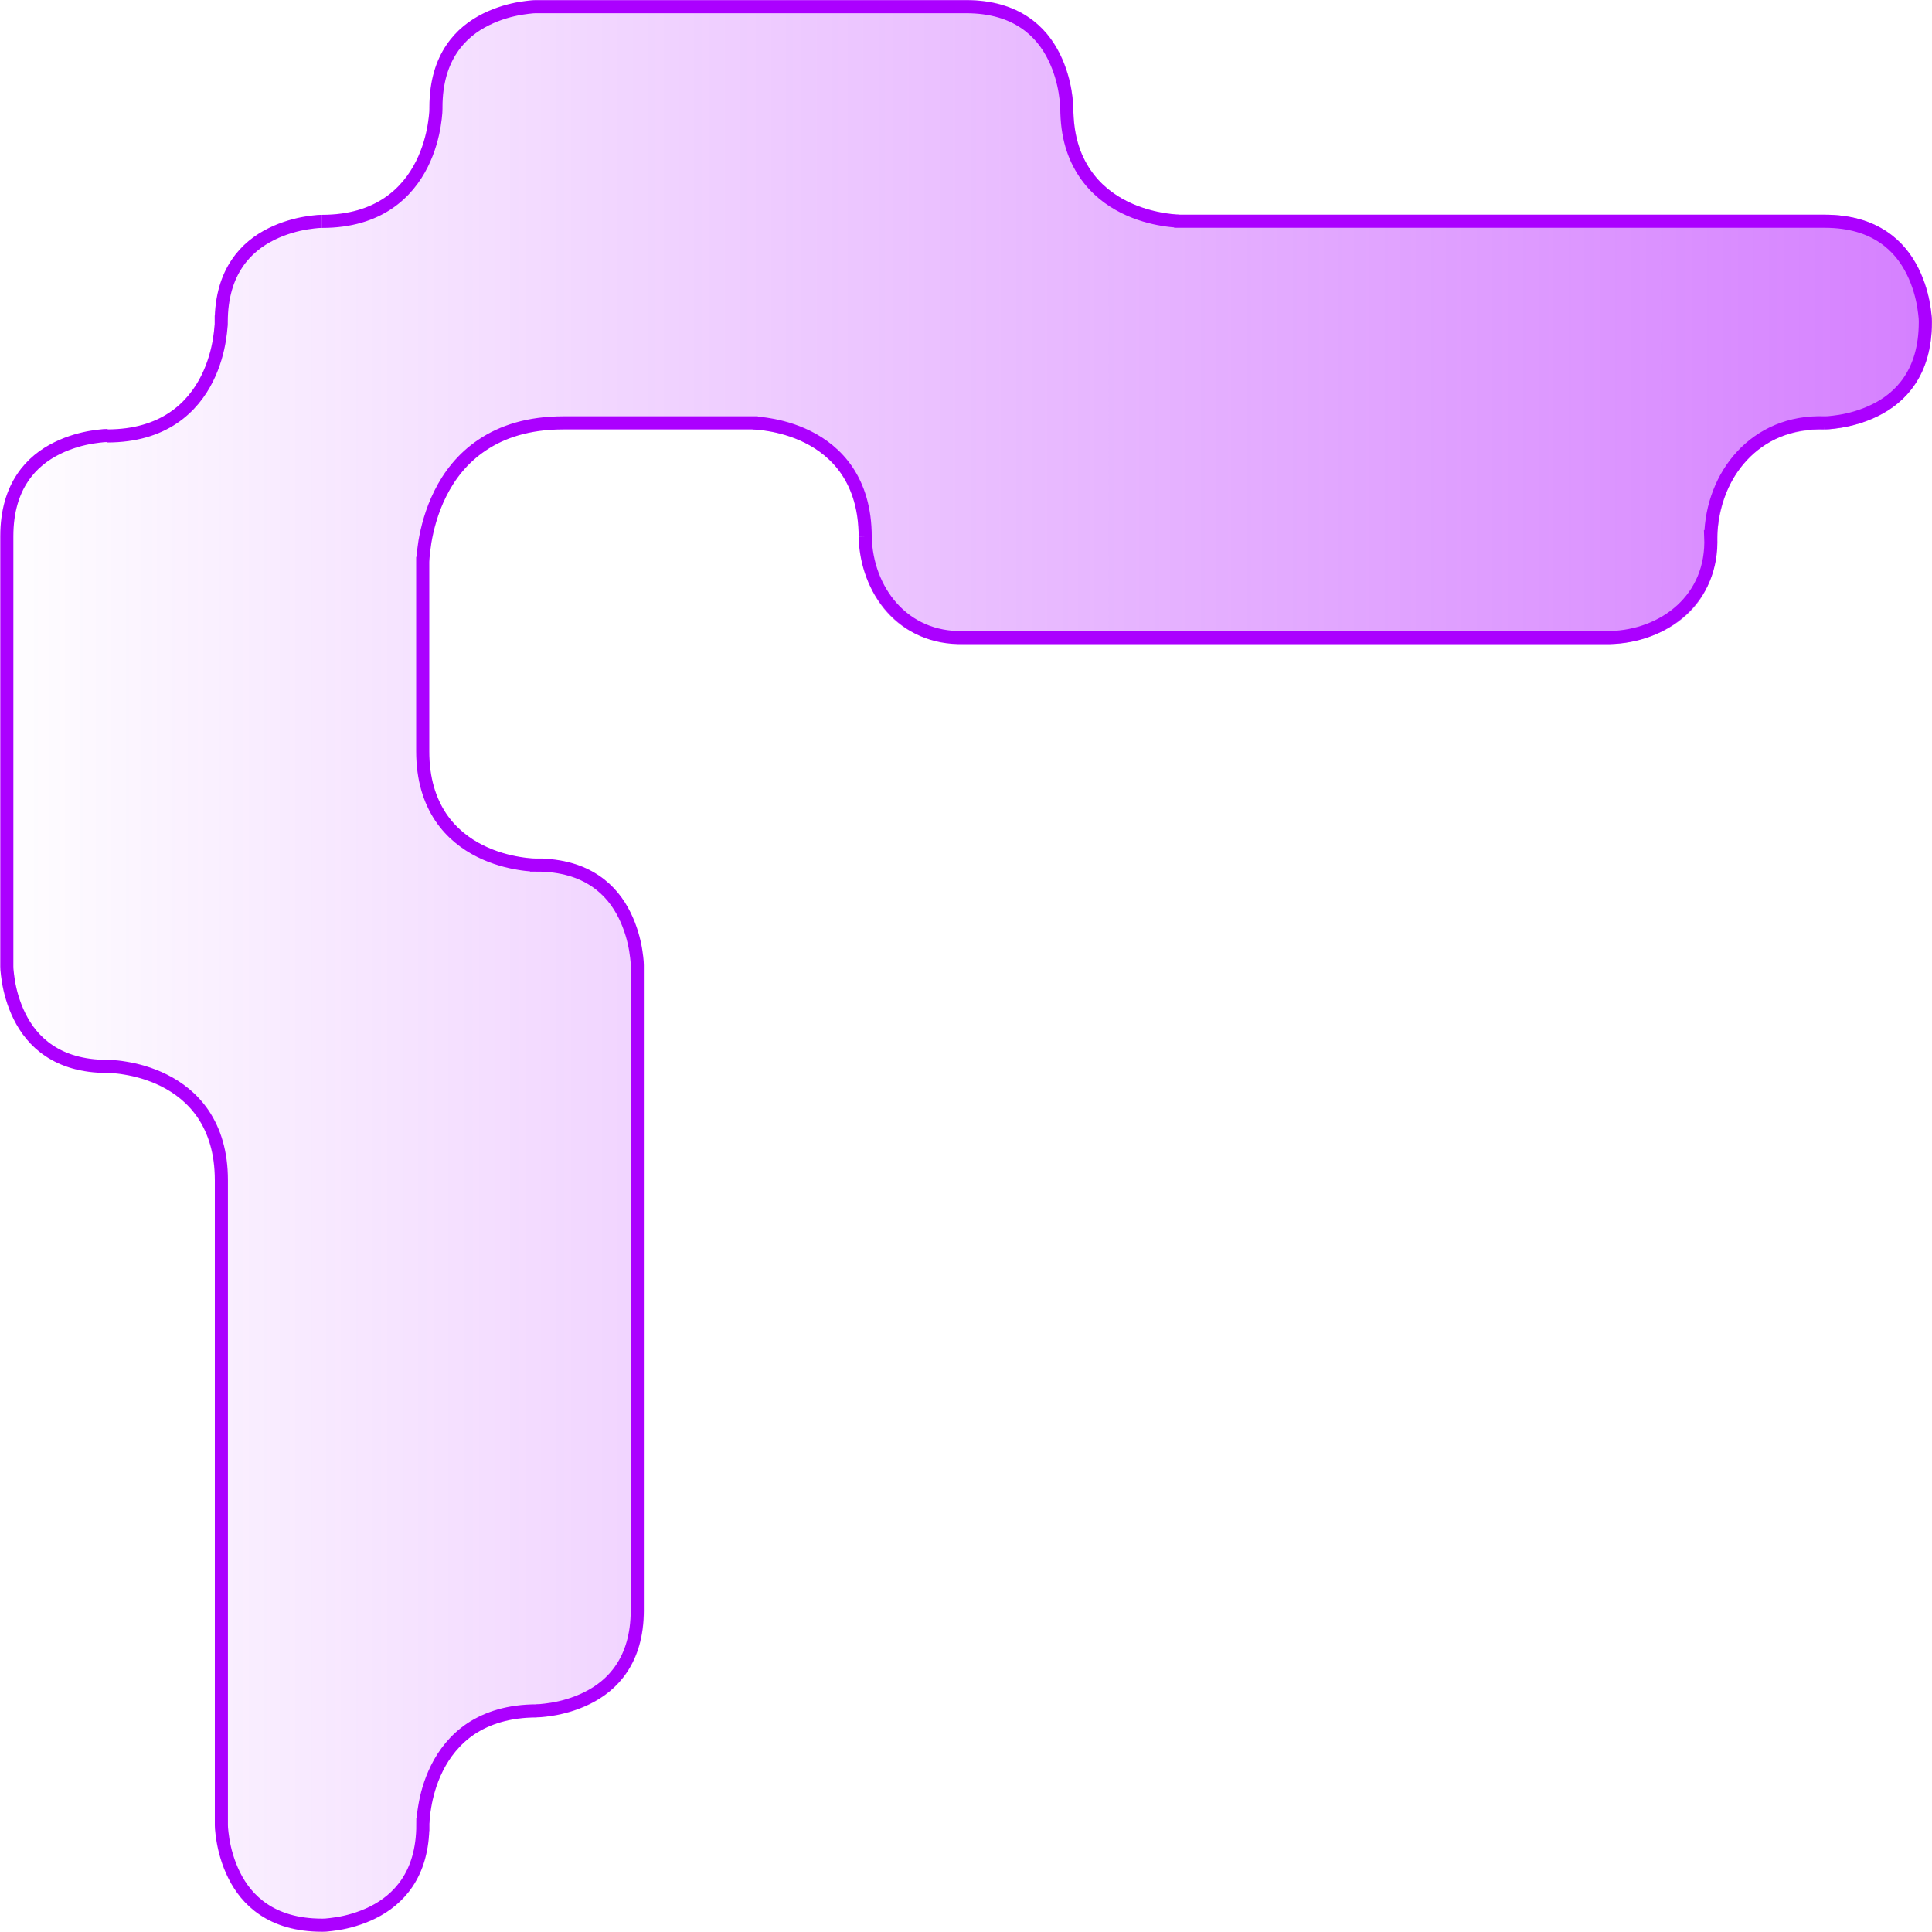 <?xml version="1.0" encoding="UTF-8"?>
<svg id="Livello_1" data-name="Livello 1" xmlns="http://www.w3.org/2000/svg" xmlns:xlink="http://www.w3.org/1999/xlink" viewBox="0 0 147.58 147.59">
  <defs>
    <style>
      .cls-1 {
        fill: none;
        stroke: #ab00ff;
        stroke-miterlimit: 10;
      }

      .cls-2 {
        fill: url(#Sfumatura_senza_nome);
        fill-opacity: .5;
      }
    </style>
    <linearGradient id="Sfumatura_senza_nome" data-name="Sfumatura senza nome" x1="-1.5" y1="76.21" x2="148" y2="76.21" gradientTransform="translate(0 150) scale(1 -1)" gradientUnits="userSpaceOnUse">
      <stop offset="0" stop-color="#ab00ff" stop-opacity="0"/>
      <stop offset="1" stop-color="#ab00ff"/>
    </linearGradient>
  </defs>



  <path class="cls-2" d="M49.2,122.99c0,8.2-8.2,8.2-8.2,8.2-8.2,0-8.2,8.2-8.2,8.2,0,8.2-8.2,8.2-8.2,8.2-8.2,0-8.2-8.2-8.2-8.2v-49.2c0-8.2-8.2-8.2-8.2-8.2C0,81.99,0,73.79,0,73.79v-32.79c0-8.2,8.2-8.2,8.2-8.2,8.2,0,8.2-8.2,8.2-8.2,0-8.2,8.2-8.2,8.2-8.2,8.2,0,8.2-8.2,8.2-8.2C32.8,0,41,0,41,0h32.79c8.2,0,8.2,8.2,8.2,8.2,0,8.2,8.2,8.2,8.2,8.2h49.19c8.2,0,8.2,8.2,8.2,8.2,0,8.2-8.2,8.2-8.2,8.2-8.2,0-8.2,8.2-8.2,8.2,0,8.2-8.2,8.2-8.2,8.2h-49.19c-8.2,0-8.2-8.2-8.2-8.2,0-8.2-8.2-8.2-8.2-8.2h-14.35c-10.25,0-10.25,10.25-10.25,10.25v14.35c0,8.2,8.2,8.2,8.2,8.2,8.2,0,8.2,8.2,8.2,8.2v49.2Z"/>
  <path class="cls-1"  d="M16.9,24.6h-.5q.5,0,.5,0h0s0,0,0,0v.02s0,.04,0,.08c0,.07,0,.16-.02.28-.02.24-.05.57-.12.98-.13.8-.4,1.88-.94,2.96-.54,1.08-1.36,2.18-2.6,3.01-1.24.83-2.88,1.37-5.02,1.37M16.9,24.6c0-1.96.49-3.4,1.2-4.46.71-1.07,1.66-1.78,2.63-2.26.97-.48,1.94-.73,2.68-.85.37-.06.67-.09.88-.11.11,0,.19-.01.24-.01.03,0,.05,0,.06,0h.01s0,0,0,0M33.3,8.2h0s0,.03,0,.03c0,.01,0,.03,0,.04,0,.01,0,.02,0,.04,0,.07,0,.16-.01.28-.02.24-.05.57-.12.98-.13.8-.4,1.88-.94,2.96-.54,1.08-1.36,2.18-2.6,3.01-1.24.83-2.88,1.37-5.02,1.37M33.3,8.2c0-1.96.49-3.4,1.2-4.46.71-1.07,1.66-1.78,2.63-2.26.97-.48,1.94-.73,2.68-.85.37-.06.67-.09.88-.11.11,0,.19-.01.24-.01.03,0,.05,0,.06,0h.01s0,0,0,0h32.79c1.96,0,3.4.49,4.46,1.2,1.07.71,1.78,1.66,2.26,2.63.48.97.73,1.94.85,2.68.06.37.09.67.11.88,0,.11.01.19.01.24,0,.03,0,.05,0,.06h0v.02M41,130.69c-2.14,0-3.77.54-5.02,1.36-1.24.83-2.06,1.93-2.6,3.01-.54,1.08-.81,2.16-.94,2.96-.07.4-.1.74-.12.97,0,.12-.01.21-.02.28,0,.01,0,.02,0,.04,0,.02,0,.03,0,.04v.02s0,0,0,0h0s0,0,.5,0h-.5c0,1.96-.49,3.4-1.2,4.46-.71,1.06-1.66,1.78-2.63,2.26-.97.48-1.94.73-2.68.85-.37.06-.67.09-.88.11-.11,0-.19.01-.24.01-.02,0-.03,0-.04,0h-.03s0,0,0,0h0c-1.96,0-3.4-.49-4.46-1.2-1.07-.71-1.78-1.66-2.26-2.63-.48-.97-.73-1.94-.85-2.68-.06-.37-.09-.67-.11-.88,0-.1-.01-.19-.01-.24,0-.01,0-.03,0-.04,0,0,0-.02,0-.02h0v-.02h0v-49.2c0-2.14-.54-3.77-1.37-5.02-.83-1.24-1.93-2.06-3.01-2.6-1.08-.54-2.16-.81-2.96-.94-.4-.07-.74-.1-.98-.12-.12,0-.21-.01-.28-.01-.03,0-.06,0-.08,0h-.02s0,0,0,0h0s0,0,0,.5v-.5c-1.96,0-3.4-.49-4.46-1.2-1.07-.71-1.78-1.66-2.26-2.63-.48-.97-.73-1.94-.85-2.68-.06-.37-.09-.67-.11-.88,0-.11-.01-.19-.01-.24,0-.03,0-.05,0-.06h0s0-.02,0-.02h0v-32.79c0-1.96.49-3.4,1.2-4.46.71-1.07,1.66-1.78,2.63-2.26.97-.48,1.94-.73,2.68-.85.37-.06.67-.09.88-.11.11,0,.19-.01.24-.01.03,0,.05,0,.06,0h.01s0,0,0,0M66.09,41c0-2.14-.54-3.77-1.37-5.02-.83-1.24-1.93-2.06-3.01-2.6-1.08-.54-2.16-.81-2.96-.94-.4-.07-.74-.1-.98-.12-.12,0-.21-.01-.28-.02-.03,0-.06,0-.08,0h-.02s0,0,0,0h0s0,0,0,.5v-.5h-14.35c-2.65,0-4.67.66-6.2,1.69-1.53,1.02-2.54,2.37-3.21,3.72-.67,1.34-1,2.67-1.17,3.66-.08.5-.12.91-.15,1.21-.01.15-.02.26-.02.34,0,.04,0,.07,0,.09v.03s0,0,0,0h0s0,0,.5,0h-.5v14.35c0,2.14.54,3.77,1.37,5.02.83,1.24,1.93,2.06,3.01,2.6,1.08.54,2.16.81,2.96.94.4.07.74.1.98.12.12,0,.21.01.28.01.03,0,.06,0,.08,0h.02s0,0,0,0h0s0,0,0-.5v.5c1.96,0,3.4.49,4.46,1.2,1.07.71,1.78,1.66,2.26,2.63.48.97.73,1.94.85,2.68.06.37.09.67.11.88,0,.11.01.19.01.24,0,.03,0,.05,0,.06h0v.02h0v49.2c0,1.96-.49,3.4-1.2,4.46-.71,1.07-1.66,1.78-2.63,2.26-.97.48-1.94.73-2.68.85-.37.06-.67.09-.88.11-.11,0-.19.01-.24.01-.01,0-.02,0-.03,0-.01,0-.02,0-.03,0h-.02M139.38,32.3c-5.32-.2-8.61,4.04-8.7,8.67,0,.06-.03.02.5.03h-.5c.21,4.78-3.6,7.61-7.7,7.7-.17,0-49.14,0-49.36,0-4.66.14-7.44-3.65-7.53-7.7M81.49,8.2c0,2.23.54,3.78,1.37,5.02.83,1.24,1.93,2.06,3.01,2.6,1.08.54,2.16.81,2.96.94.4.07.74.1.98.12.12,0,.21.01.28.02.03,0,.06,0,.08,0h.02s0,0,0,0h0s0,0,0-.5v.5h49.19c1.96,0,3.4.49,4.46,1.2,1.07.71,1.78,1.66,2.26,2.63.48.97.73,1.94.85,2.68.06.37.09.67.11.88,0,.11.01.19.01.24,0,.03,0,.05,0,.06h0v.02h0c0,1.96-.49,3.4-1.2,4.46-.71,1.07-1.66,1.78-2.63,2.26-.97.48-1.94.73-2.68.85-.37.06-.67.09-.88.11-.11,0-.19.01-.24.01-.03,0-.05,0-.06,0h-.01"/>
</svg>